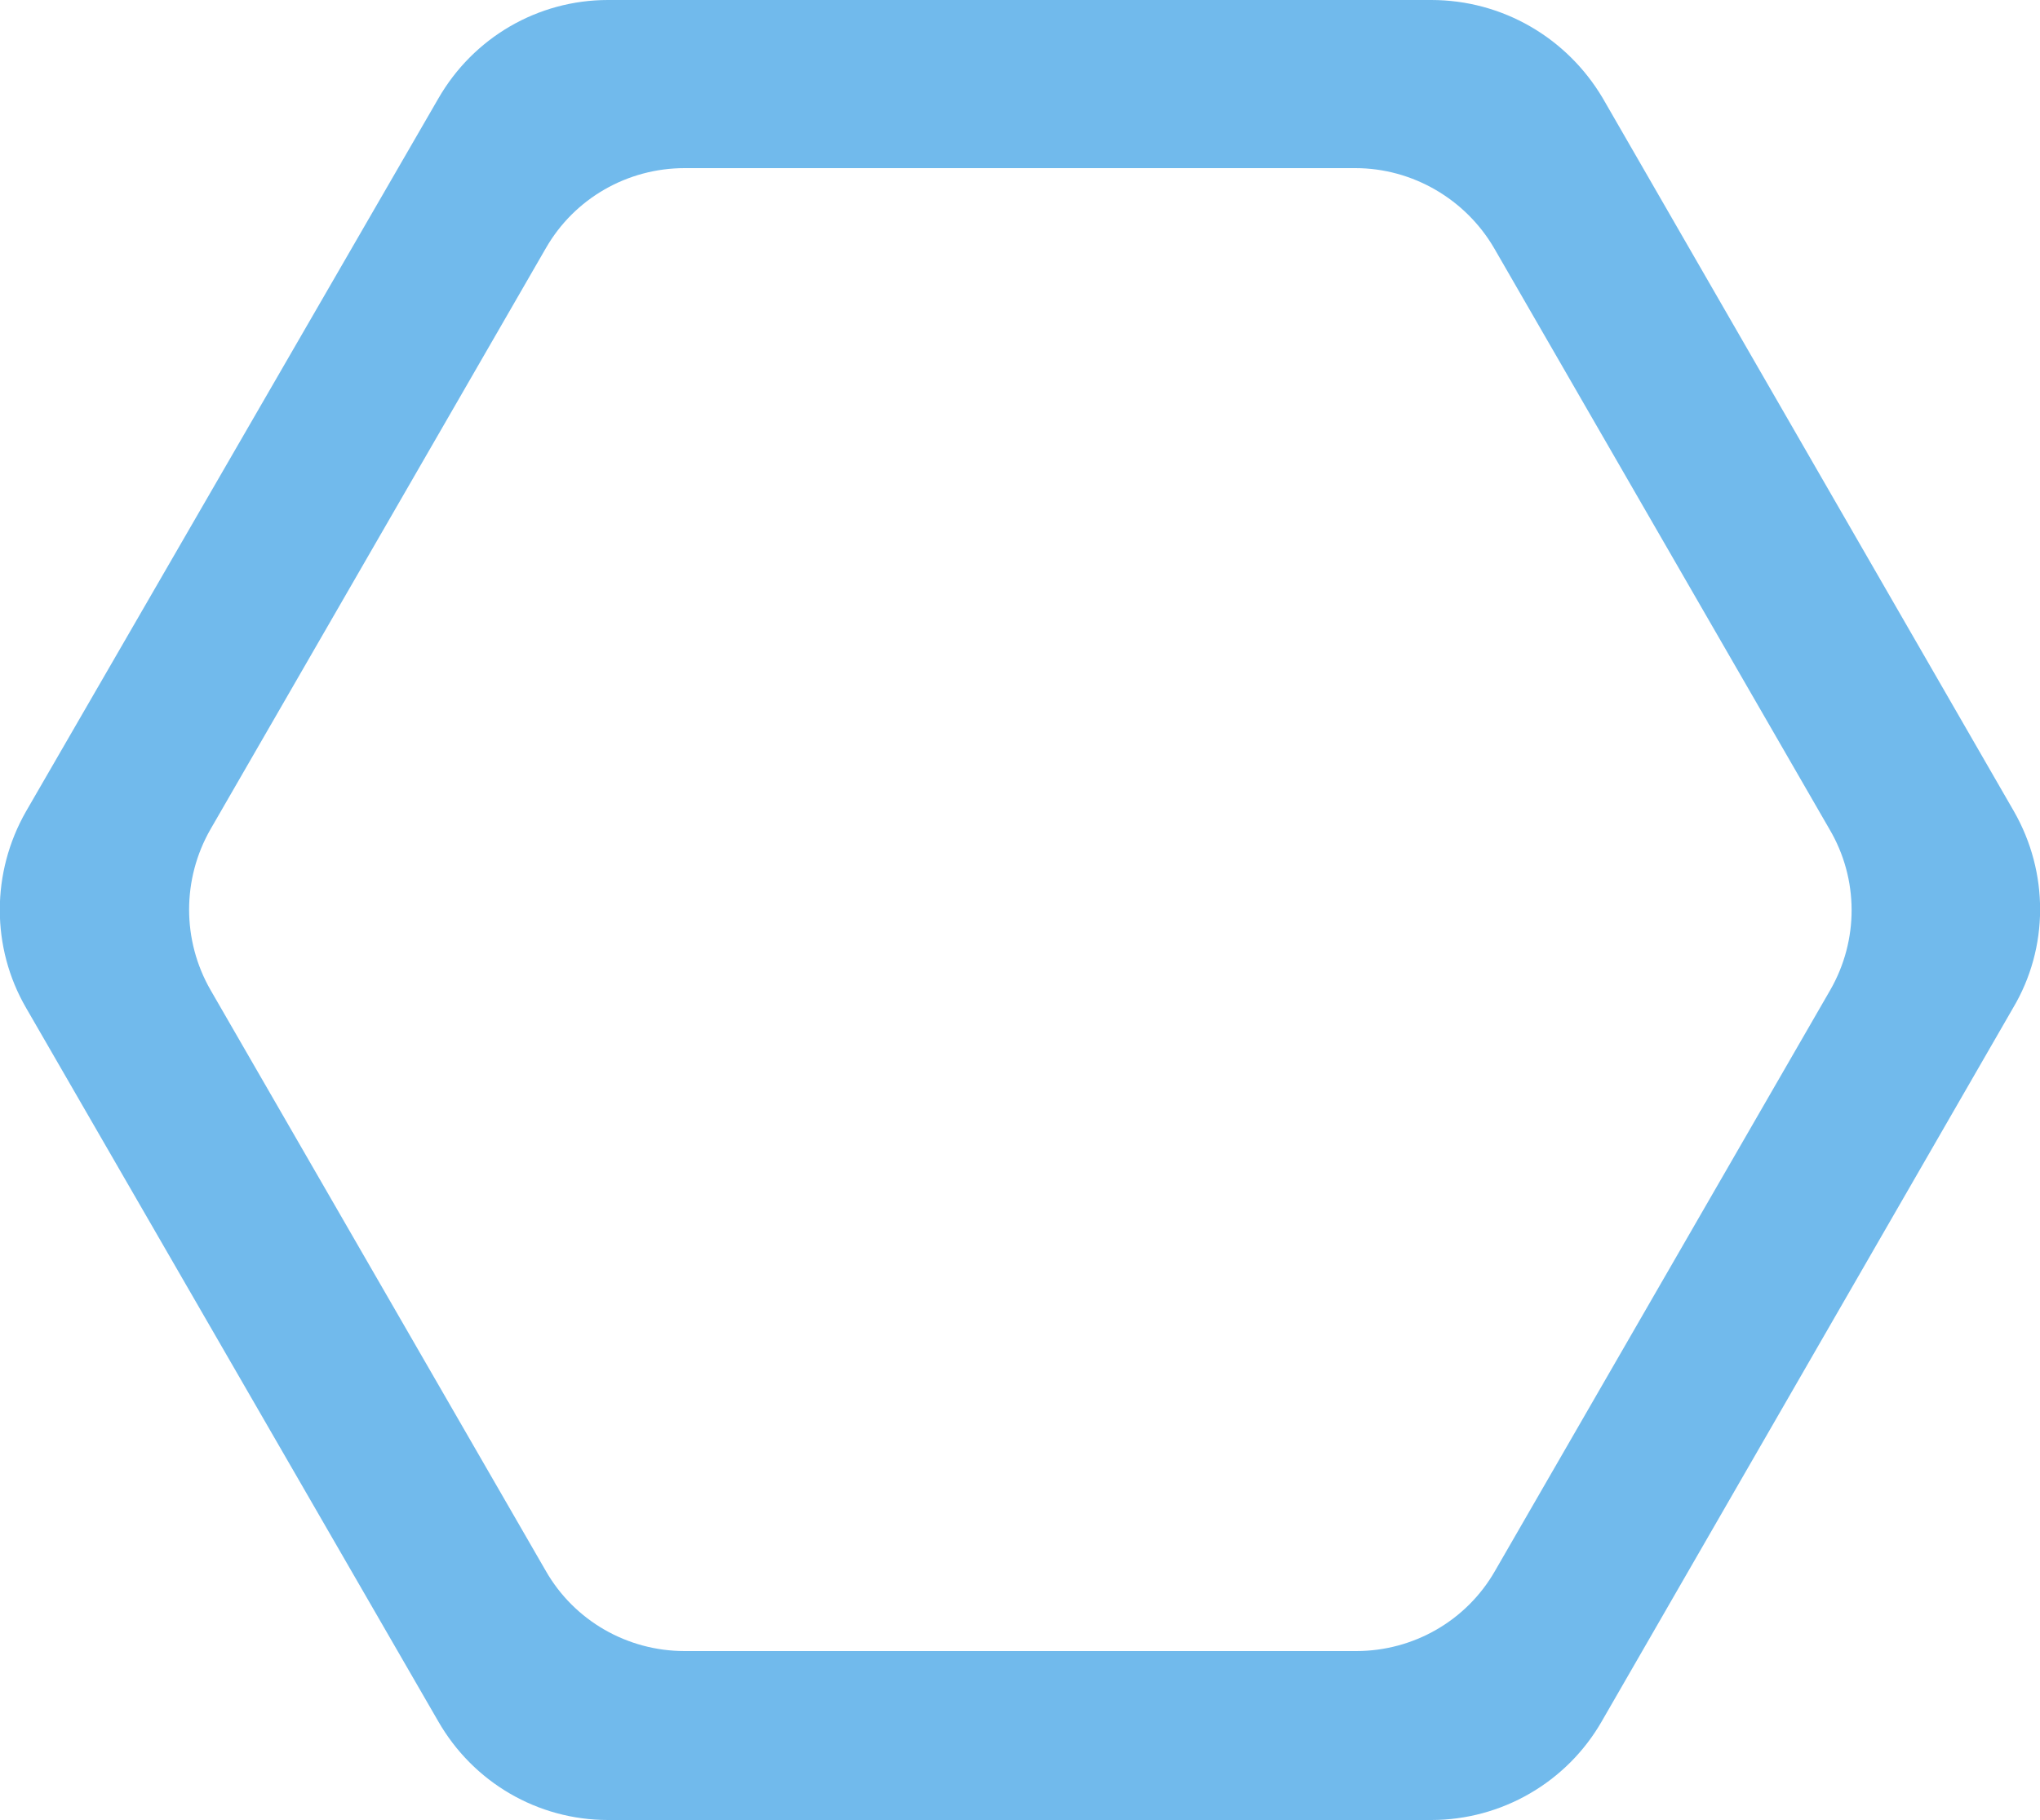 <?xml version="1.0" encoding="utf-8"?>
<!-- Generator: Adobe Illustrator 24.0.0, SVG Export Plug-In . SVG Version: 6.00 Build 0)  -->
<svg version="1.1" id="Calque_1" xmlns="http://www.w3.org/2000/svg" xmlns:xlink="http://www.w3.org/1999/xlink" x="0px" y="0px"
	 viewBox="0 0 250 223" style="enable-background:new 0 0 250 223;" xml:space="preserve">
<style type="text/css">
	.st0{fill:#71BAEC;}
</style>
<path class="st0" d="M246.8,99.4l-50.4-87.4C192,4.6,184.1,0,175.4,0H74.5C65.9,0,58,4.6,53.7,12.1L3.2,99.4
	c-4.3,7.5-4.3,16.7,0,24.1l50.5,87.4C58,218.4,65.9,223,74.5,223h100.9c8.6,0,16.6-4.6,20.9-12.1l50.4-87.4
	C251.1,116.1,251.1,106.9,246.8,99.4z M224.3,121.3l-41.1,71.2c-3.5,6.1-10,9.8-17,9.8H83.9c-7,0-13.5-3.7-17-9.8l-41.1-71.2
	c-3.5-6.1-3.5-13.6,0-19.7l41.1-71.2c3.5-6.1,10-9.8,17-9.8h82.2c7,0,13.5,3.8,17,9.8l41.1,71.2
	C227.8,107.7,227.8,115.2,224.3,121.3z"/>
</svg>
